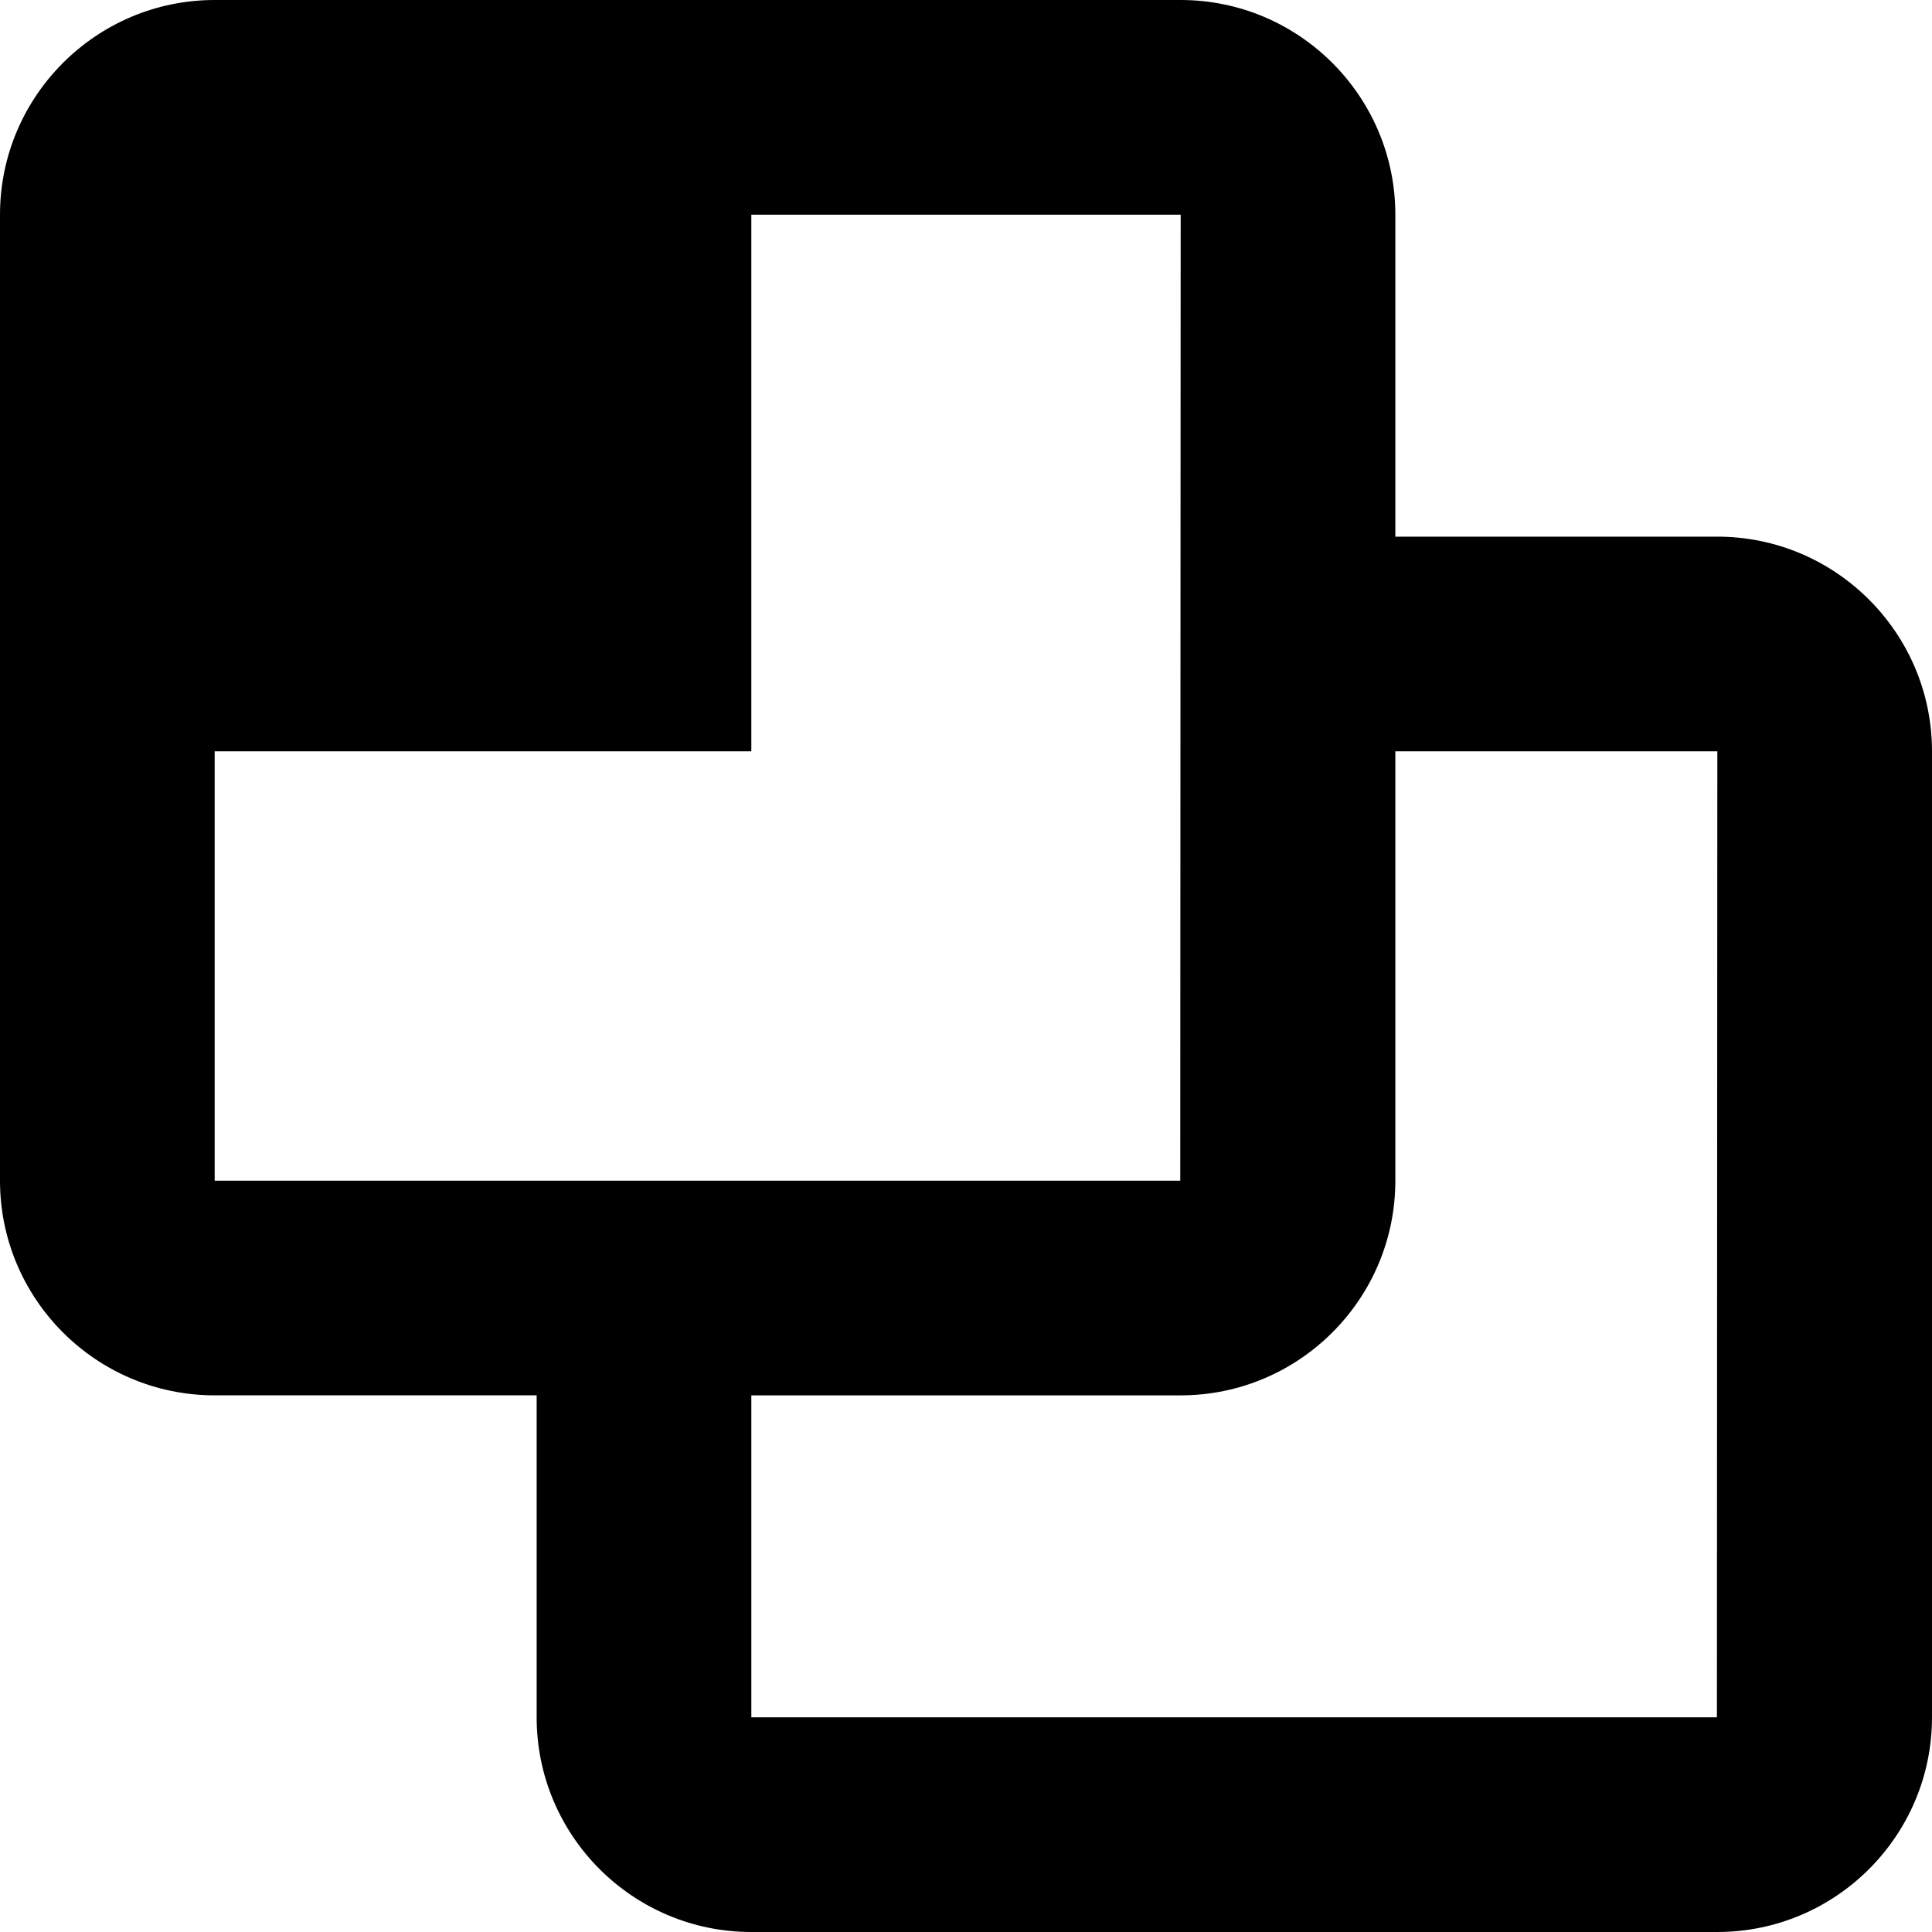 <?xml version="1.0" encoding="utf-8"?>
<!-- Generator: Adobe Illustrator 24.3.0, SVG Export Plug-In . SVG Version: 6.00 Build 0)  -->
<svg version="1.1" id="Layer_1" xmlns="http://www.w3.org/2000/svg" xmlns:xlink="http://www.w3.org/1999/xlink" x="0px" y="0px"
	 viewBox="0 0 512 512" style="enable-background:new 0 0 512 512;" xml:space="preserve">
<g>
	<path d="M56.89,369.78h85.33v85.33c0,31.39,25.5,56.89,56.89,56.89h256c31.36,0,56.89-25.5,56.89-56.89v-256
		c0-31.36-25.53-56.89-56.89-56.89h-85.33V56.89C369.78,25.53,344.25,0,312.89,0h-256C25.5,0,0,25.53,0,56.89v256
		C0,344.28,25.5,369.78,56.89,369.78z M455.11,199.11l-0.11,256H199.11v-85.33h113.78c31.36,0,56.89-25.5,56.89-56.89V199.11H455.11
		z M56.89,199.11h142.22V56.89h113.78l-0.11,256H170.67H56.89V199.11z"/>
</g>
</svg>
